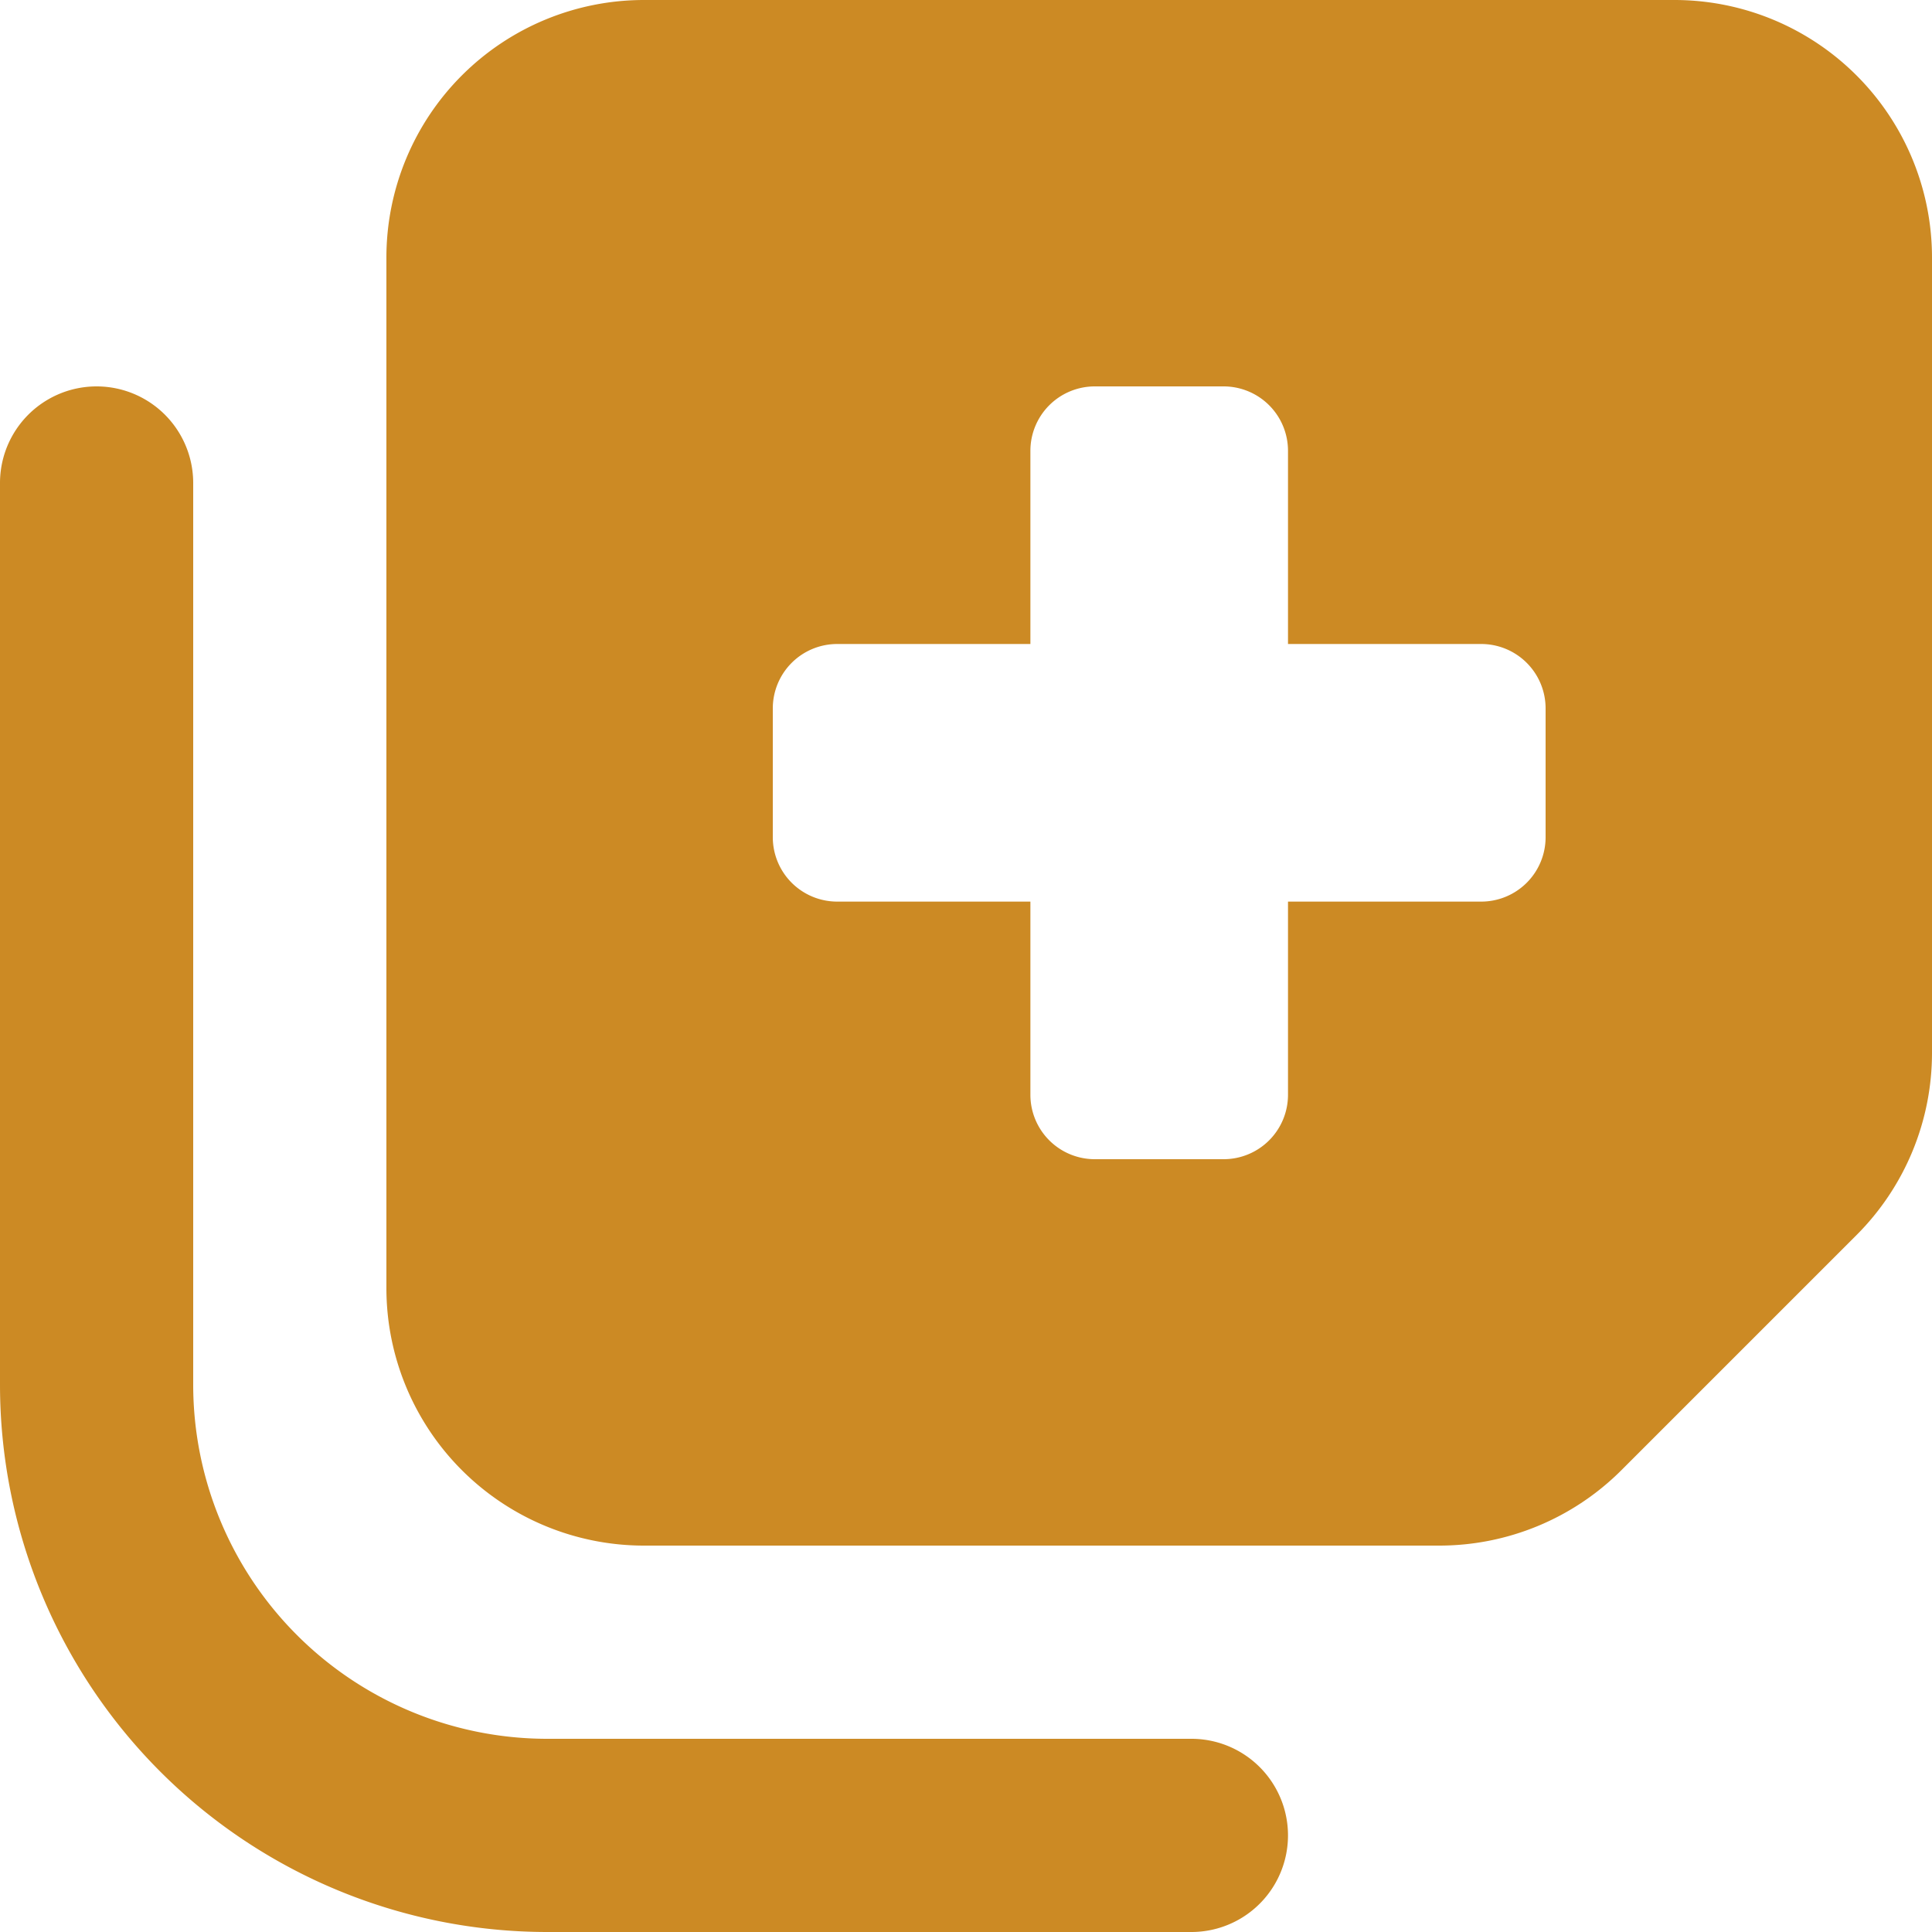 <svg xmlns="http://www.w3.org/2000/svg" width="30" height="30" viewBox="0 0 30 30">
  <path id="notes-medical-solid" d="M6,52V36a4,4,0,0,1,4-4H26a4,4,0,0,1,4,4V48.344a4,4,0,0,1-1.169,2.831l-3.656,3.656A4,4,0,0,1,22.344,56H10A4,4,0,0,1,6,52ZM17,38a1,1,0,0,0-1,1v3H13a1,1,0,0,0-1,1v2a1,1,0,0,0,1,1h3v3a1,1,0,0,0,1,1h2a1,1,0,0,0,1-1V46h3a1,1,0,0,0,1-1V43a1,1,0,0,0-1-1H20V39a1,1,0,0,0-1-1Zm1.5,21a1.5,1.5,0,1,1,0,3H8.5A8.5,8.5,0,0,1,0,53.5v-14a1.5,1.5,0,1,1,3,0v14A5.5,5.5,0,0,0,8.5,59Z" transform="translate(0 -32)" fill="#cc8a24"/>
</svg>
